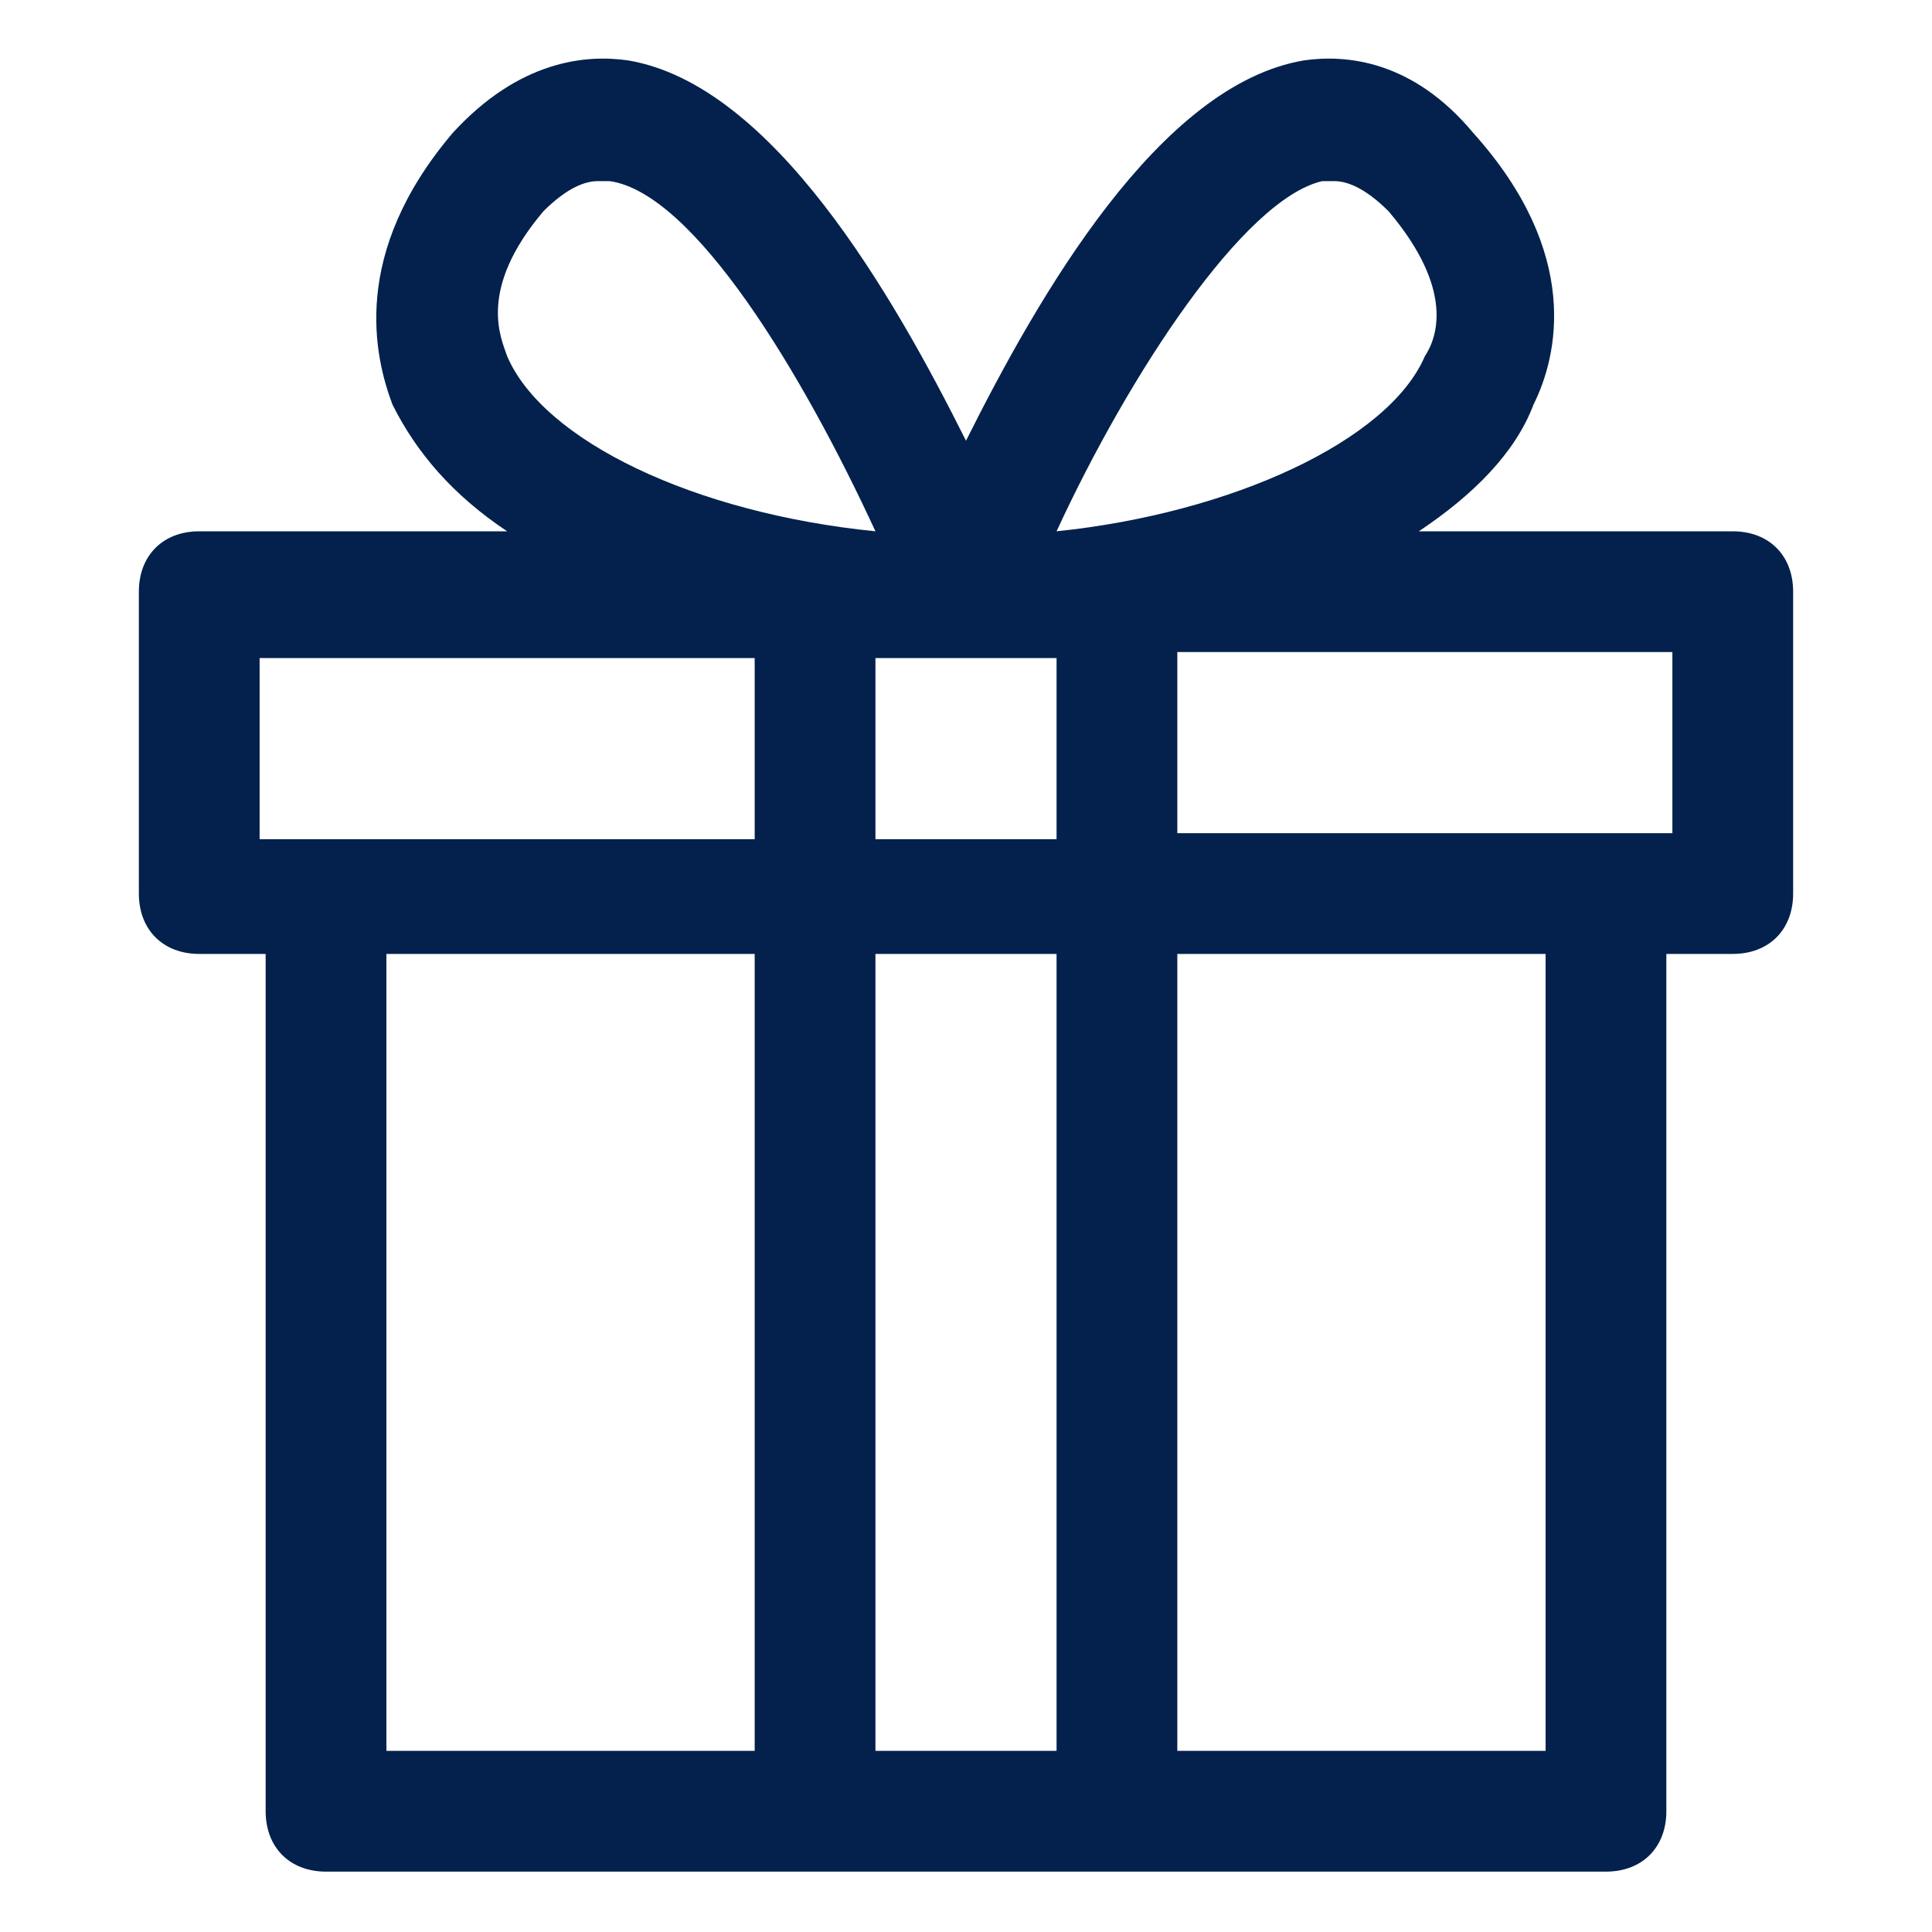 <?xml version="1.0" encoding="UTF-8"?>
<svg width="1200pt" height="1200pt" version="1.1" viewBox="0 0 1200 1200" xmlns="http://www.w3.org/2000/svg">
 <path d="m123.75 592.5h41.25v532.5c0 22.5 15 37.5 37.5 37.5h795c22.5 0 37.5-15 37.5-37.5v-532.5h41.25c22.5 0 37.5-15 37.5-37.5v-187.5c0-22.5-15-37.5-37.5-37.5h-195c33.75-22.5 60-48.75 71.25-78.75 15-30 30-93.75-37.5-168.75-37.5-45-78.75-48.75-105-45-90 15-165 146.25-210 236.25-45-90-120-221.25-210-236.25-26.25-3.75-67.5 0-108.75 45-63.75 75-48.75 138.75-37.5 168.75 15 30 37.5 56.25 71.25 78.75h-191.25c-22.5 0-37.5 15-37.5 37.5v187.5c0 22.5 15 37.5 37.5 37.5zm116.25 0h228.75v495h-228.75zm303.75 495v-495h112.5v495zm112.5-678.75v112.5h-112.5v-112.5zm303.75 678.75h-228.75v-495h228.75zm78.75-570h-307.5v-112.5h307.5zm-217.5-405h7.5c7.5 0 18.75 3.75 33.75 18.75 41.25 48.75 30 78.75 22.5 90-22.5 52.5-120 97.5-228.75 108.75 45-97.5 116.25-206.25 165-217.5zm-483.75 18.75c15-15 26.25-18.75 33.75-18.75h7.5c52.5 7.5 120 120 165 217.5-112.5-11.25-206.25-56.25-228.75-108.75-3.75-11.25-18.75-41.25 22.5-90zm-176.25 277.5h307.5v112.5h-307.5z" fill="#03214c"/>
</svg>
